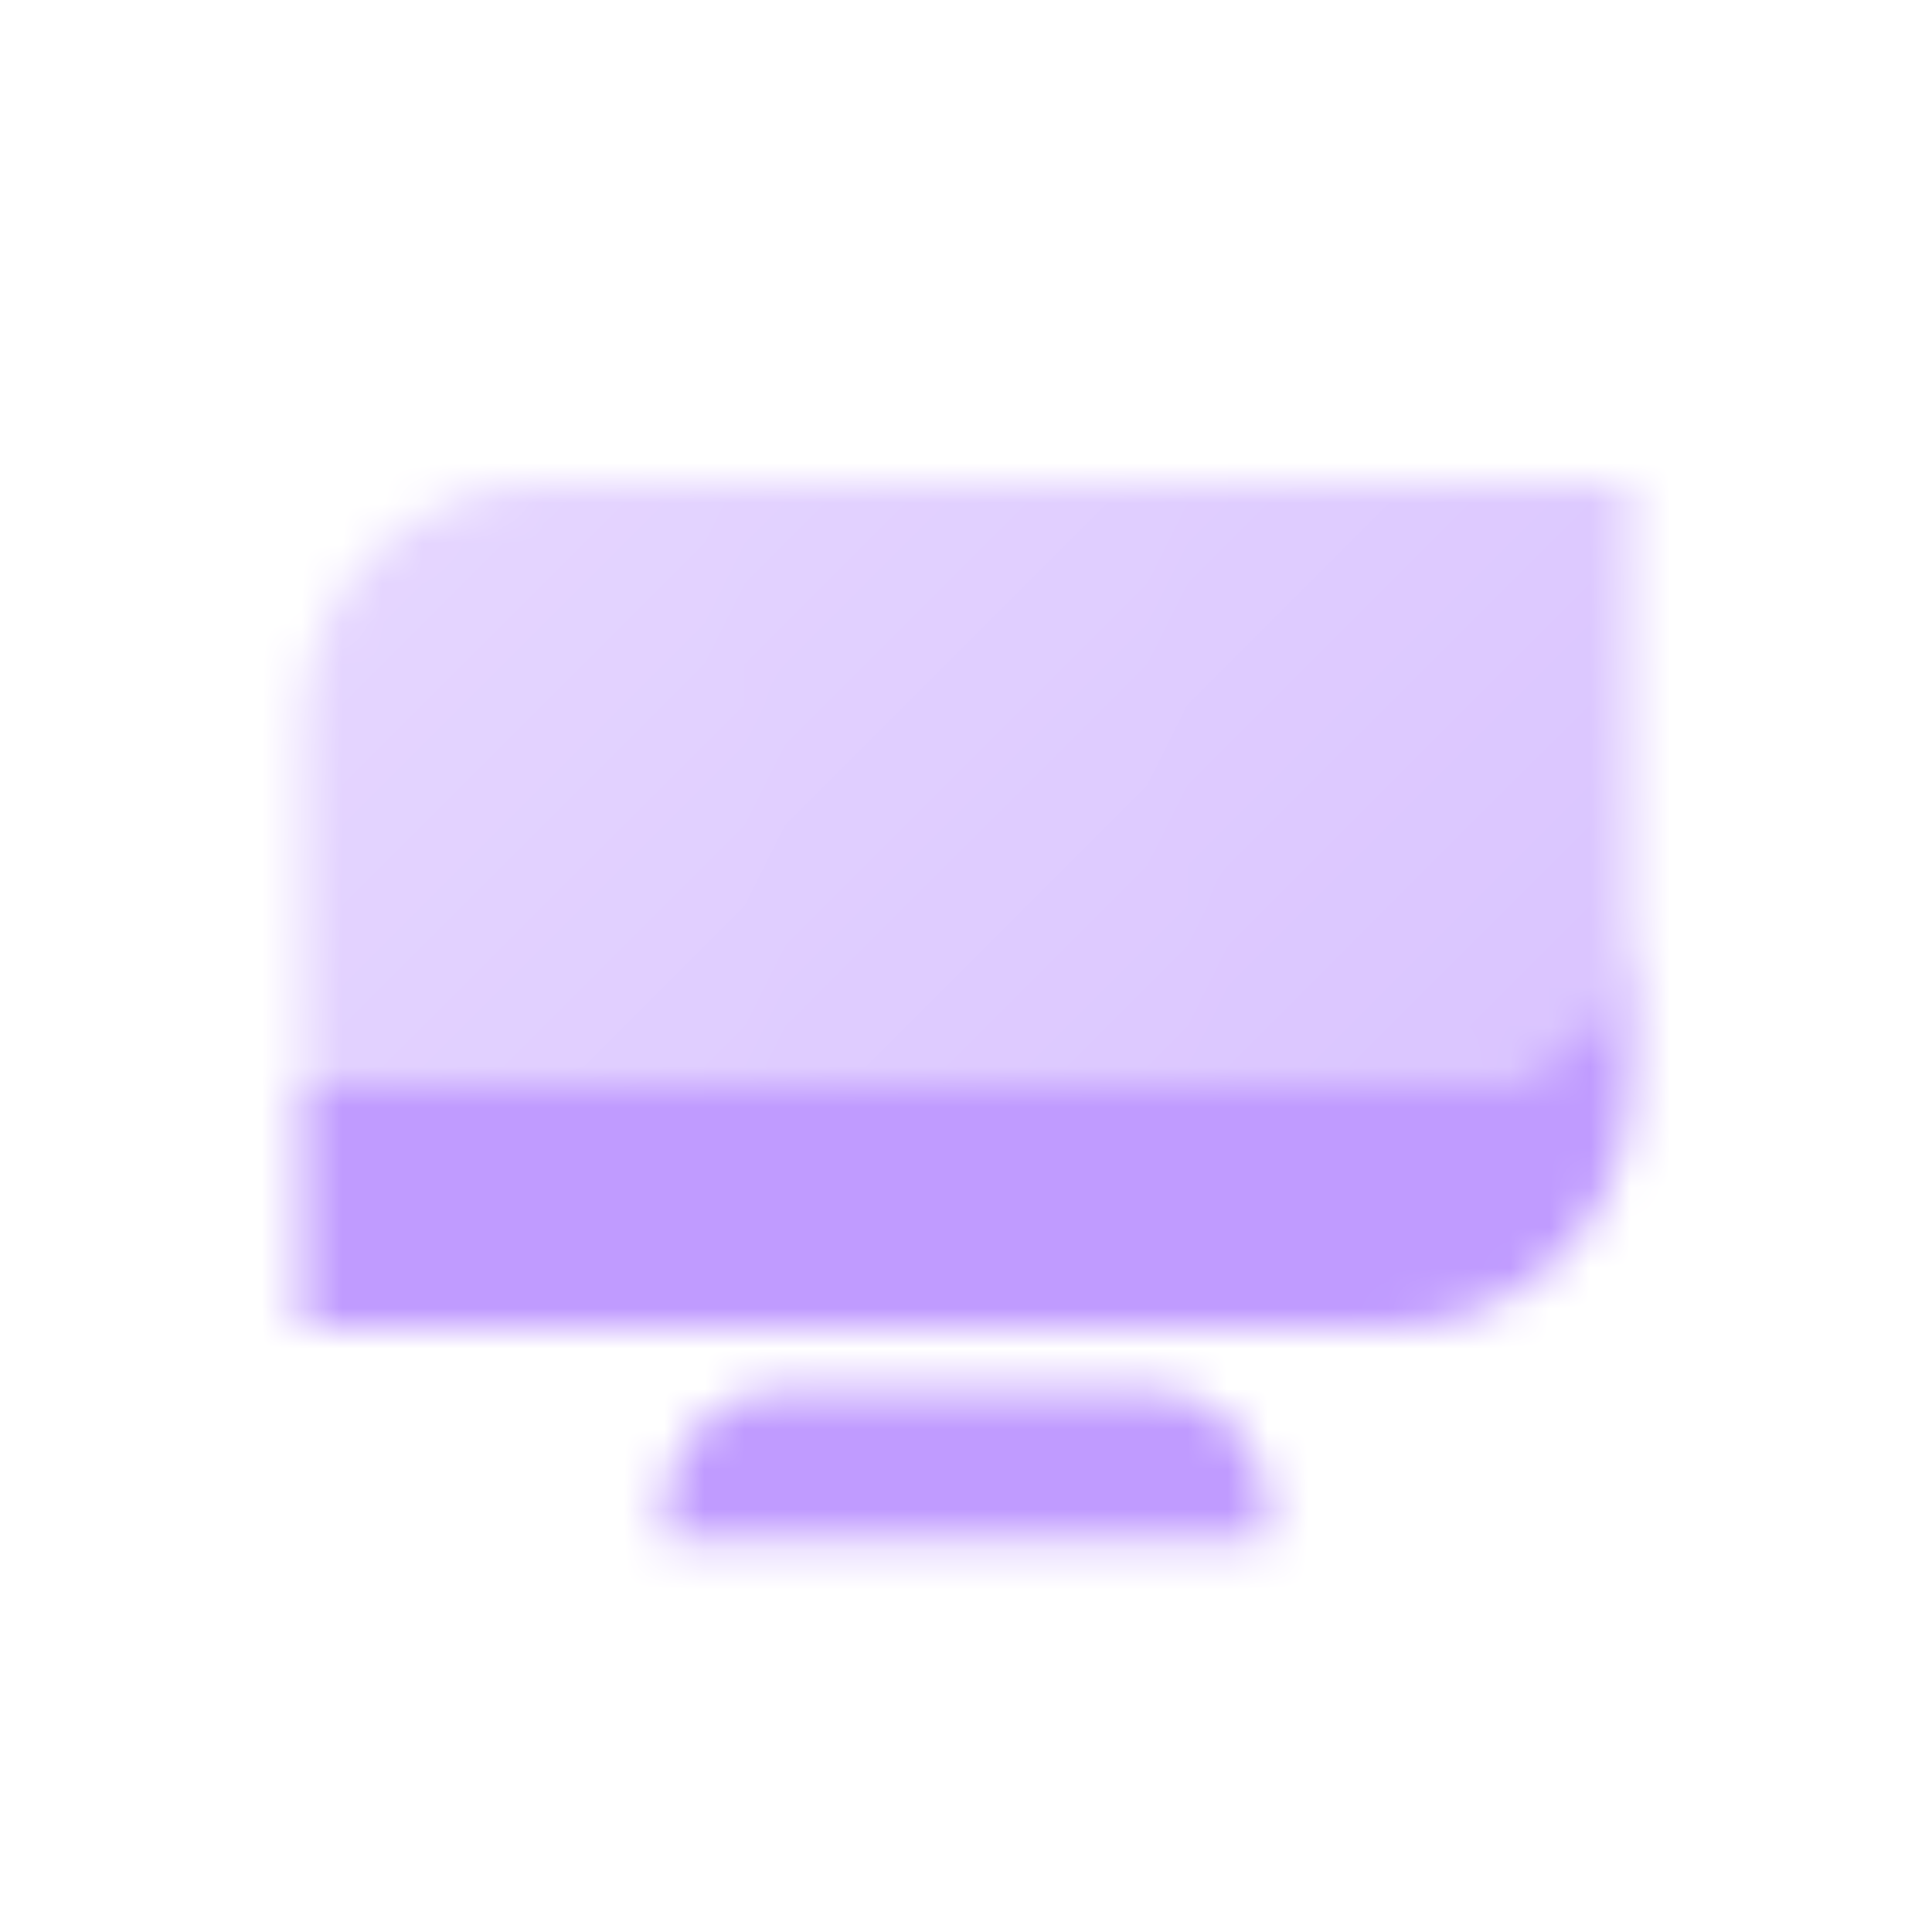 <svg width="48" height="48" viewBox="0 0 48 48" fill="none" xmlns="http://www.w3.org/2000/svg">
<mask id="mask0_311_5972" style="mask-type:alpha" maskUnits="userSpaceOnUse" x="7" y="12" width="34" height="27">
<path fill-rule="evenodd" clip-rule="evenodd" d="M7.5 27V33H34.5C37.814 33 40.5 30.314 40.5 27V22.5C40.5 24.985 38.485 27 36 27H7.5Z" fill="black"/>
<path d="M7.5 18C7.5 14.686 10.186 12 13.5 12H40.5V22.5C40.5 24.985 38.485 27 36 27H7.5V18Z" fill="url(#paint0_linear_311_5972)"/>
<path d="M16.5 37.5C16.5 35.843 17.843 34.5 19.5 34.5H28.5C30.157 34.5 31.5 35.843 31.5 37.5V38.25H16.5V37.5Z" fill="black"/>
</mask>
<g mask="url(#mask0_311_5972)">
<path d="M6 6H42V42H6V6Z" fill="#C09BFF"/>
</g>
<defs>
<linearGradient id="paint0_linear_311_5972" x1="40.5" y1="27" x2="14.993" y2="3.772" gradientUnits="userSpaceOnUse">
<stop stop-opacity="0.6"/>
<stop offset="1" stop-opacity="0.4"/>
</linearGradient>
</defs>
</svg>
